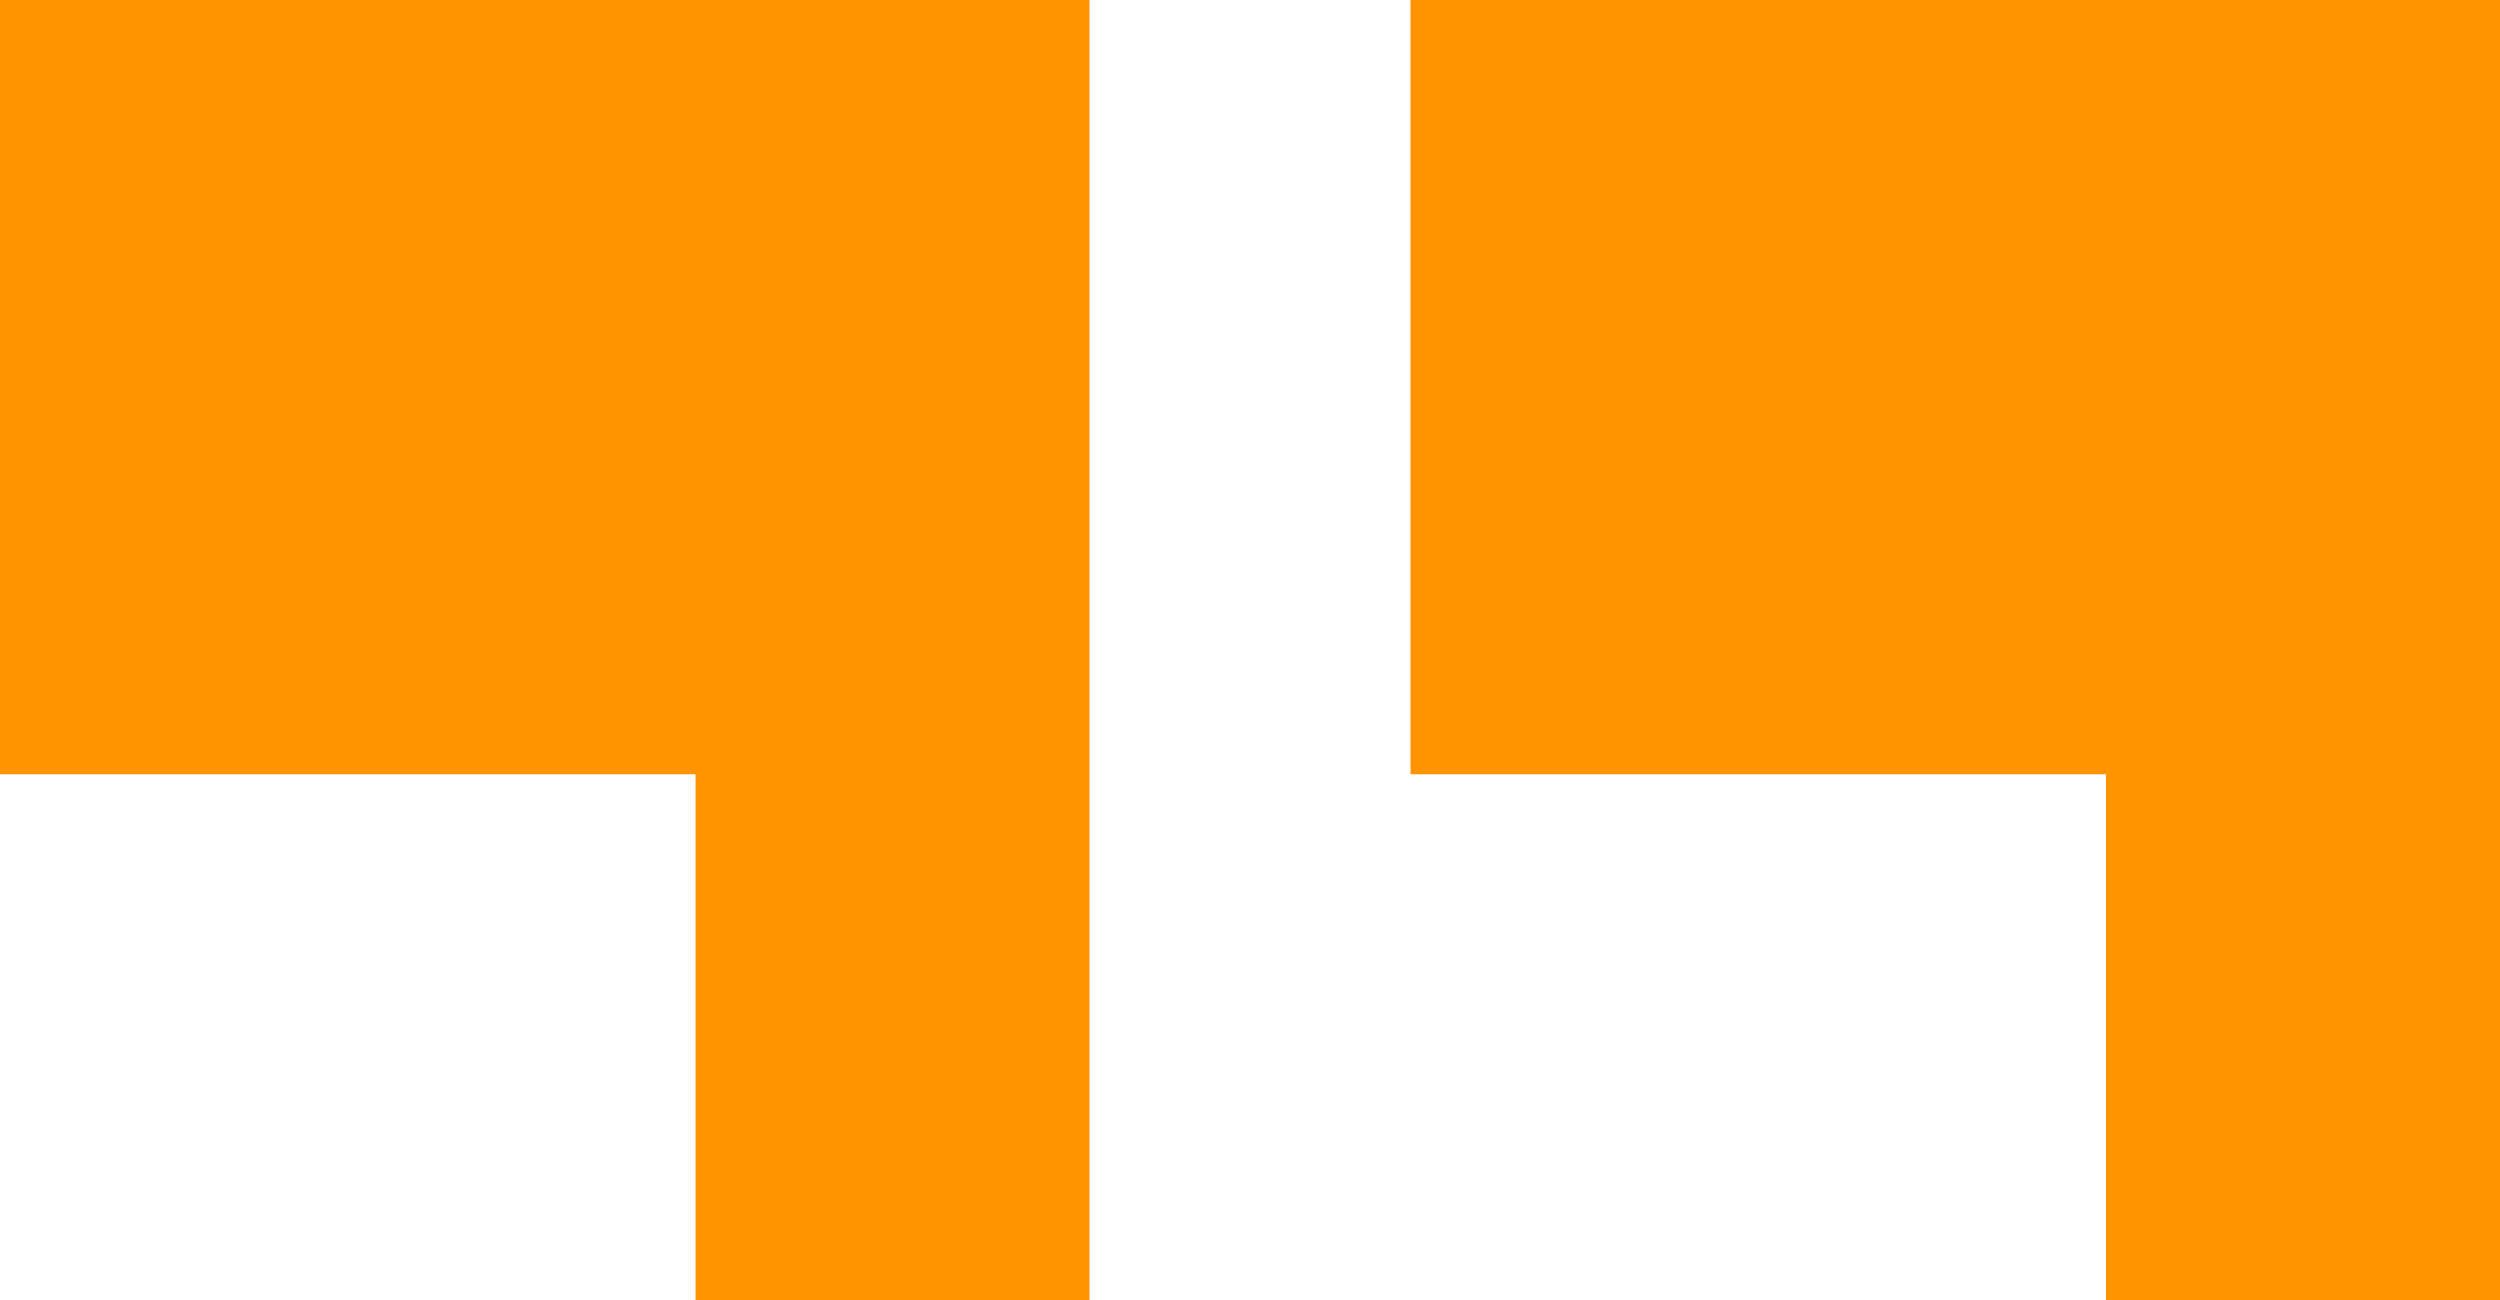 <svg width="50" height="26" viewBox="0 0 50 26" fill="none" xmlns="http://www.w3.org/2000/svg">
<g clip-path="url(#clip0_661_111113)">
<path d="M0 15.485H13.911V26H21.79V0H0V15.485Z" fill="#FF9400"/>
<path d="M28.21 15.485H42.12V26H50V0H28.21V15.485Z" fill="#FF9400"/>
</g>
<defs>
<clipPath id="clip0_661_111113">
<rect width="50" height="26" fill="white"/>
</clipPath>
</defs>
</svg>
